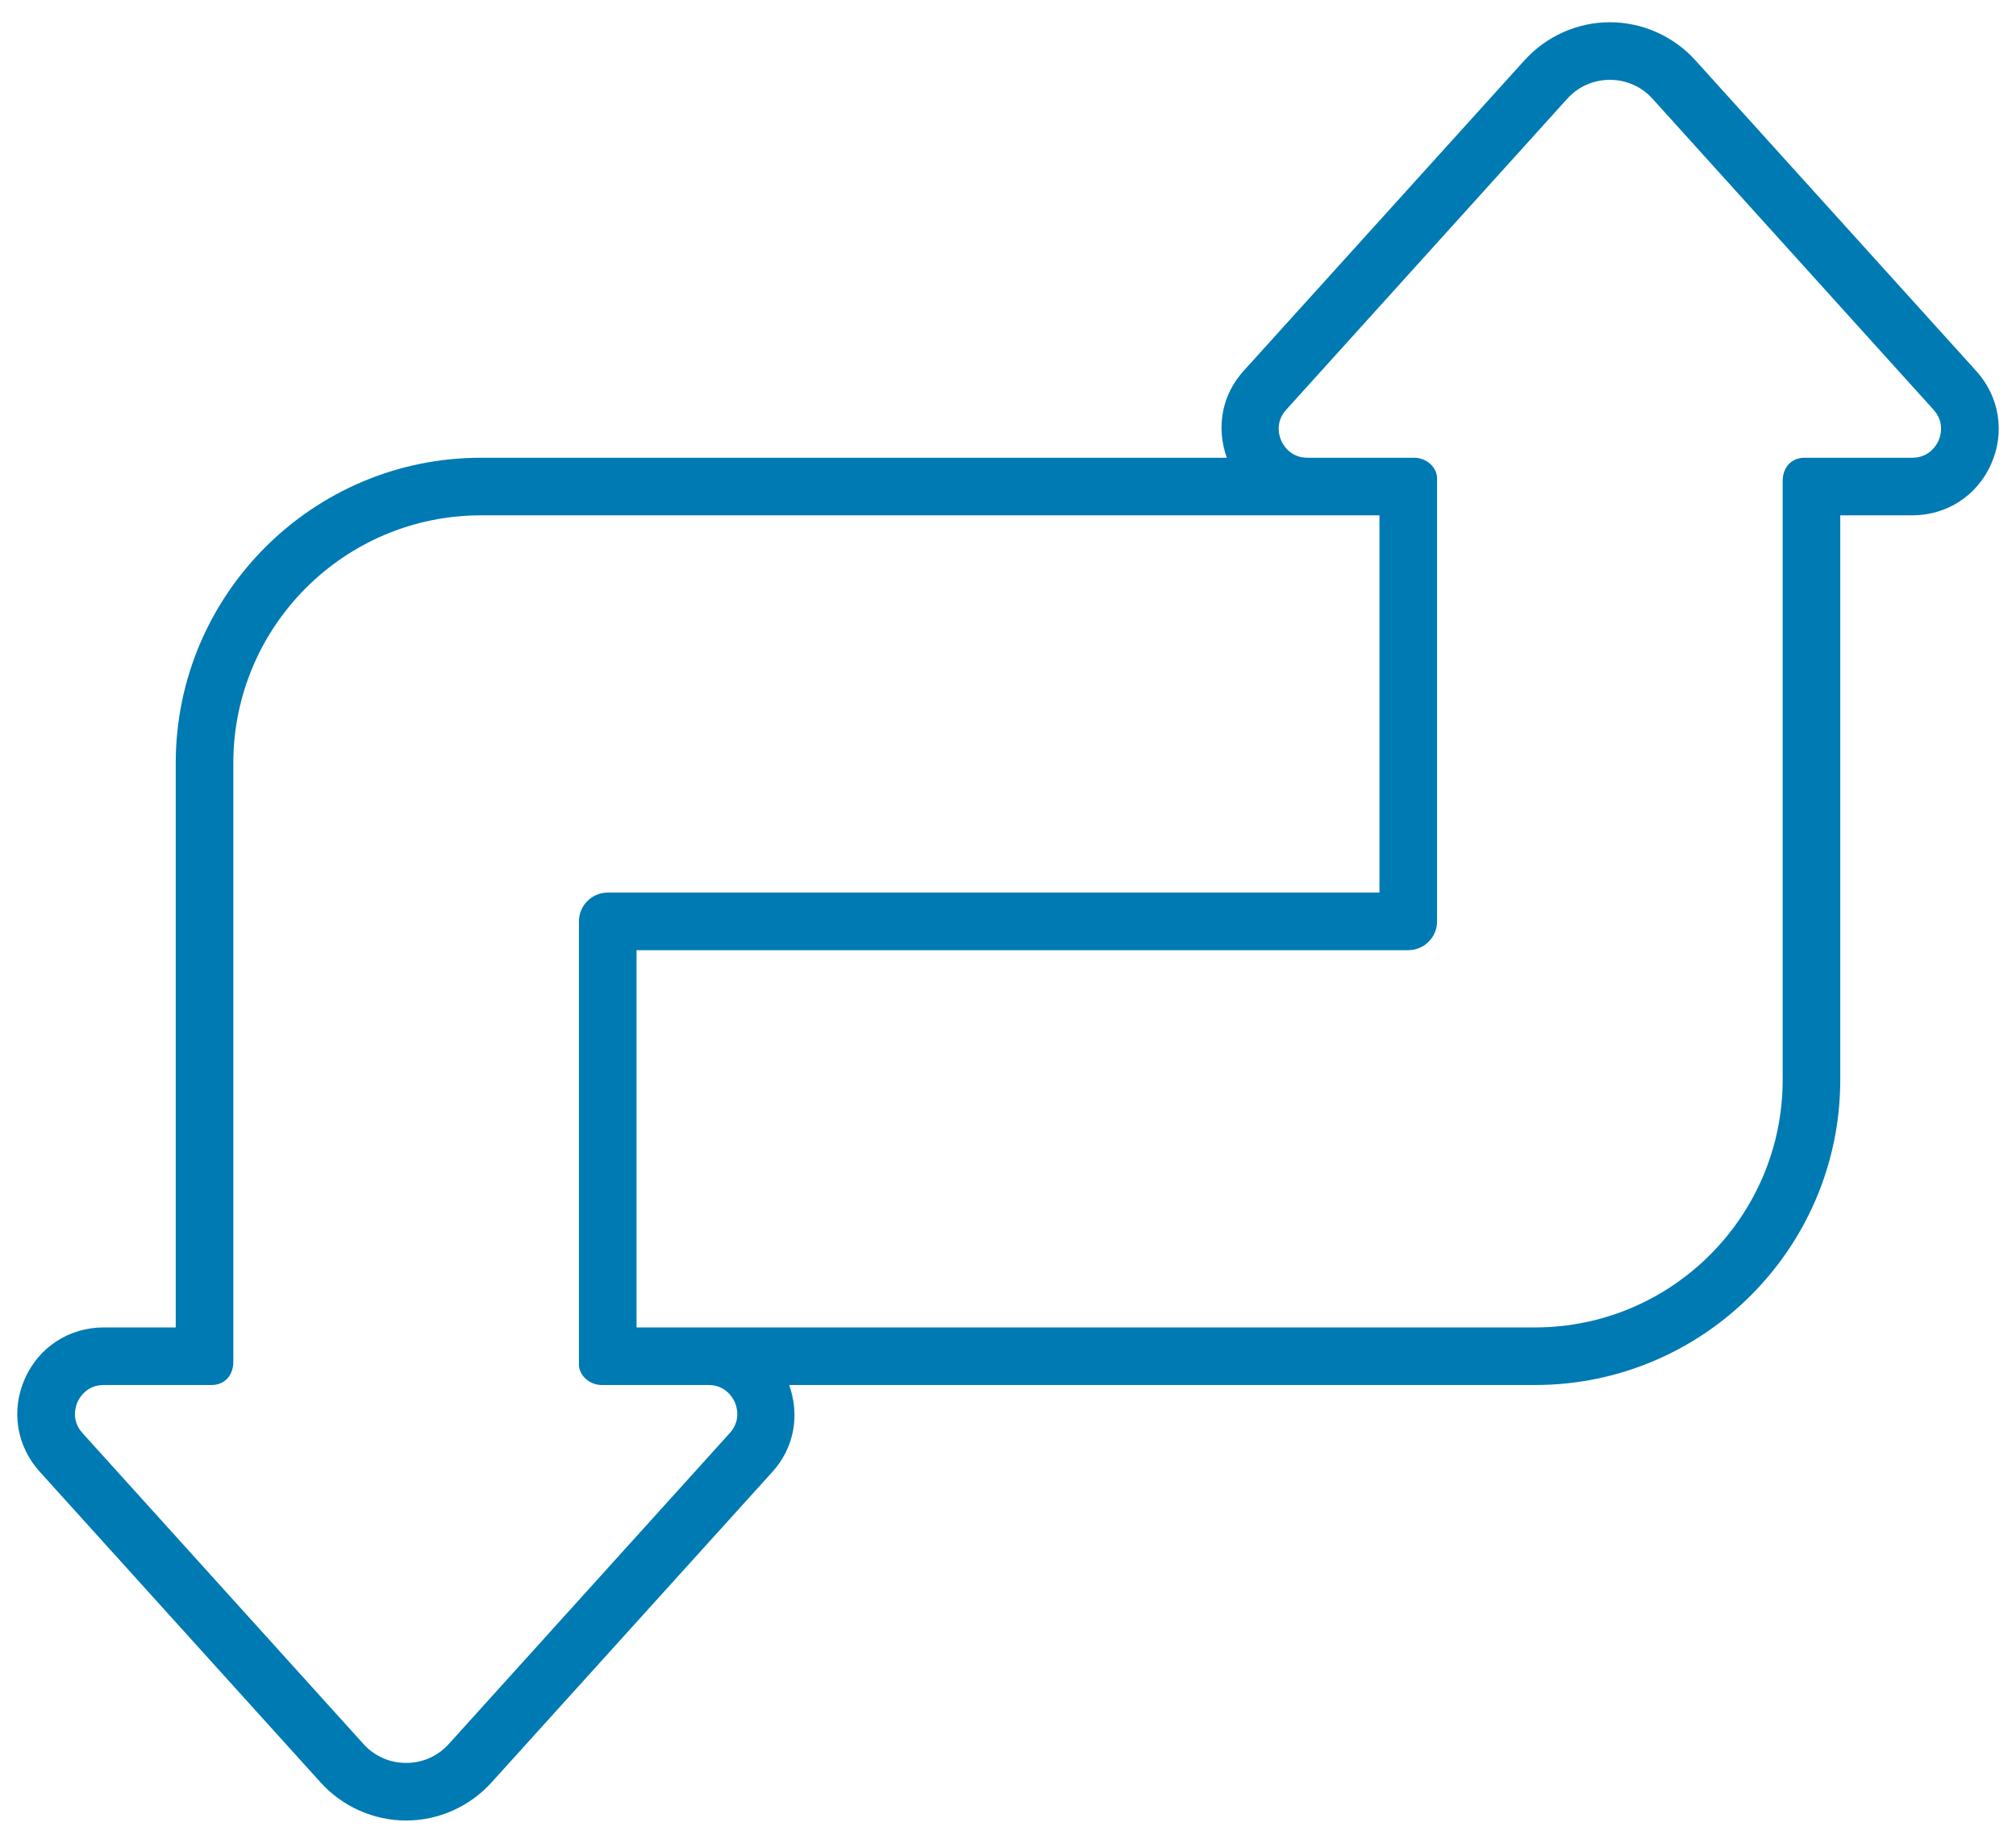 <svg width="70" height="64" viewBox="0 0 70 64" fill="none" xmlns="http://www.w3.org/2000/svg">
<path d="M55.898 0.773C54.77 0.773 53.692 1.256 52.934 2.094L43.176 12.887C42.42 13.723 42.224 14.855 42.598 15.898H16.699C10.855 15.898 6.102 20.656 6.102 26.5V46.102H3.605C2.401 46.102 1.351 46.783 0.863 47.883C0.375 48.983 0.573 50.221 1.379 51.113L11.133 61.906C11.889 62.744 12.974 63.227 14.102 63.227C15.23 63.227 16.308 62.744 17.066 61.906L26.824 51.113C27.58 50.277 27.776 49.145 27.402 48.102H53.301C59.145 48.102 63.898 43.344 63.898 37.5V17.898H66.394C67.599 17.898 68.649 17.217 69.137 16.117C69.625 15.017 69.427 13.779 68.621 12.887L58.867 2.094C58.111 1.256 57.026 0.773 55.898 0.773ZM55.898 2.773C56.47 2.773 57.001 3.008 57.383 3.434L67.137 14.23C67.541 14.678 67.371 15.165 67.309 15.305C67.249 15.443 66.999 15.898 66.394 15.898H62.656C62.216 15.898 61.898 16.211 61.898 16.715V16.898V37.5C61.898 42.242 58.043 46.102 53.301 46.102H24.598H22.102V33H48.898C49.45 33 49.898 32.552 49.898 32V16.898V16.609C49.898 16.233 49.531 15.898 49.109 15.898H45.402C44.798 15.898 44.55 15.445 44.488 15.305C44.426 15.165 44.256 14.677 44.66 14.23L54.414 3.434C54.798 3.008 55.324 2.773 55.898 2.773ZM16.699 17.898H45.402H47.898V31H21.102C20.55 31 20.102 31.448 20.102 32V47.102V47.391C20.102 47.767 20.469 48.102 20.891 48.102H24.598C25.202 48.102 25.45 48.555 25.512 48.695C25.574 48.835 25.744 49.324 25.34 49.77L15.586 60.566C15.202 60.992 14.676 61.227 14.102 61.227C13.53 61.227 12.999 60.992 12.617 60.566L2.863 49.77C2.459 49.322 2.629 48.835 2.691 48.695C2.751 48.557 3.001 48.102 3.605 48.102H7.344C7.784 48.102 8.102 47.789 8.102 47.285V47.102V26.5C8.102 21.758 11.957 17.898 16.699 17.898Z" fill="#007AB3"/>
</svg>
